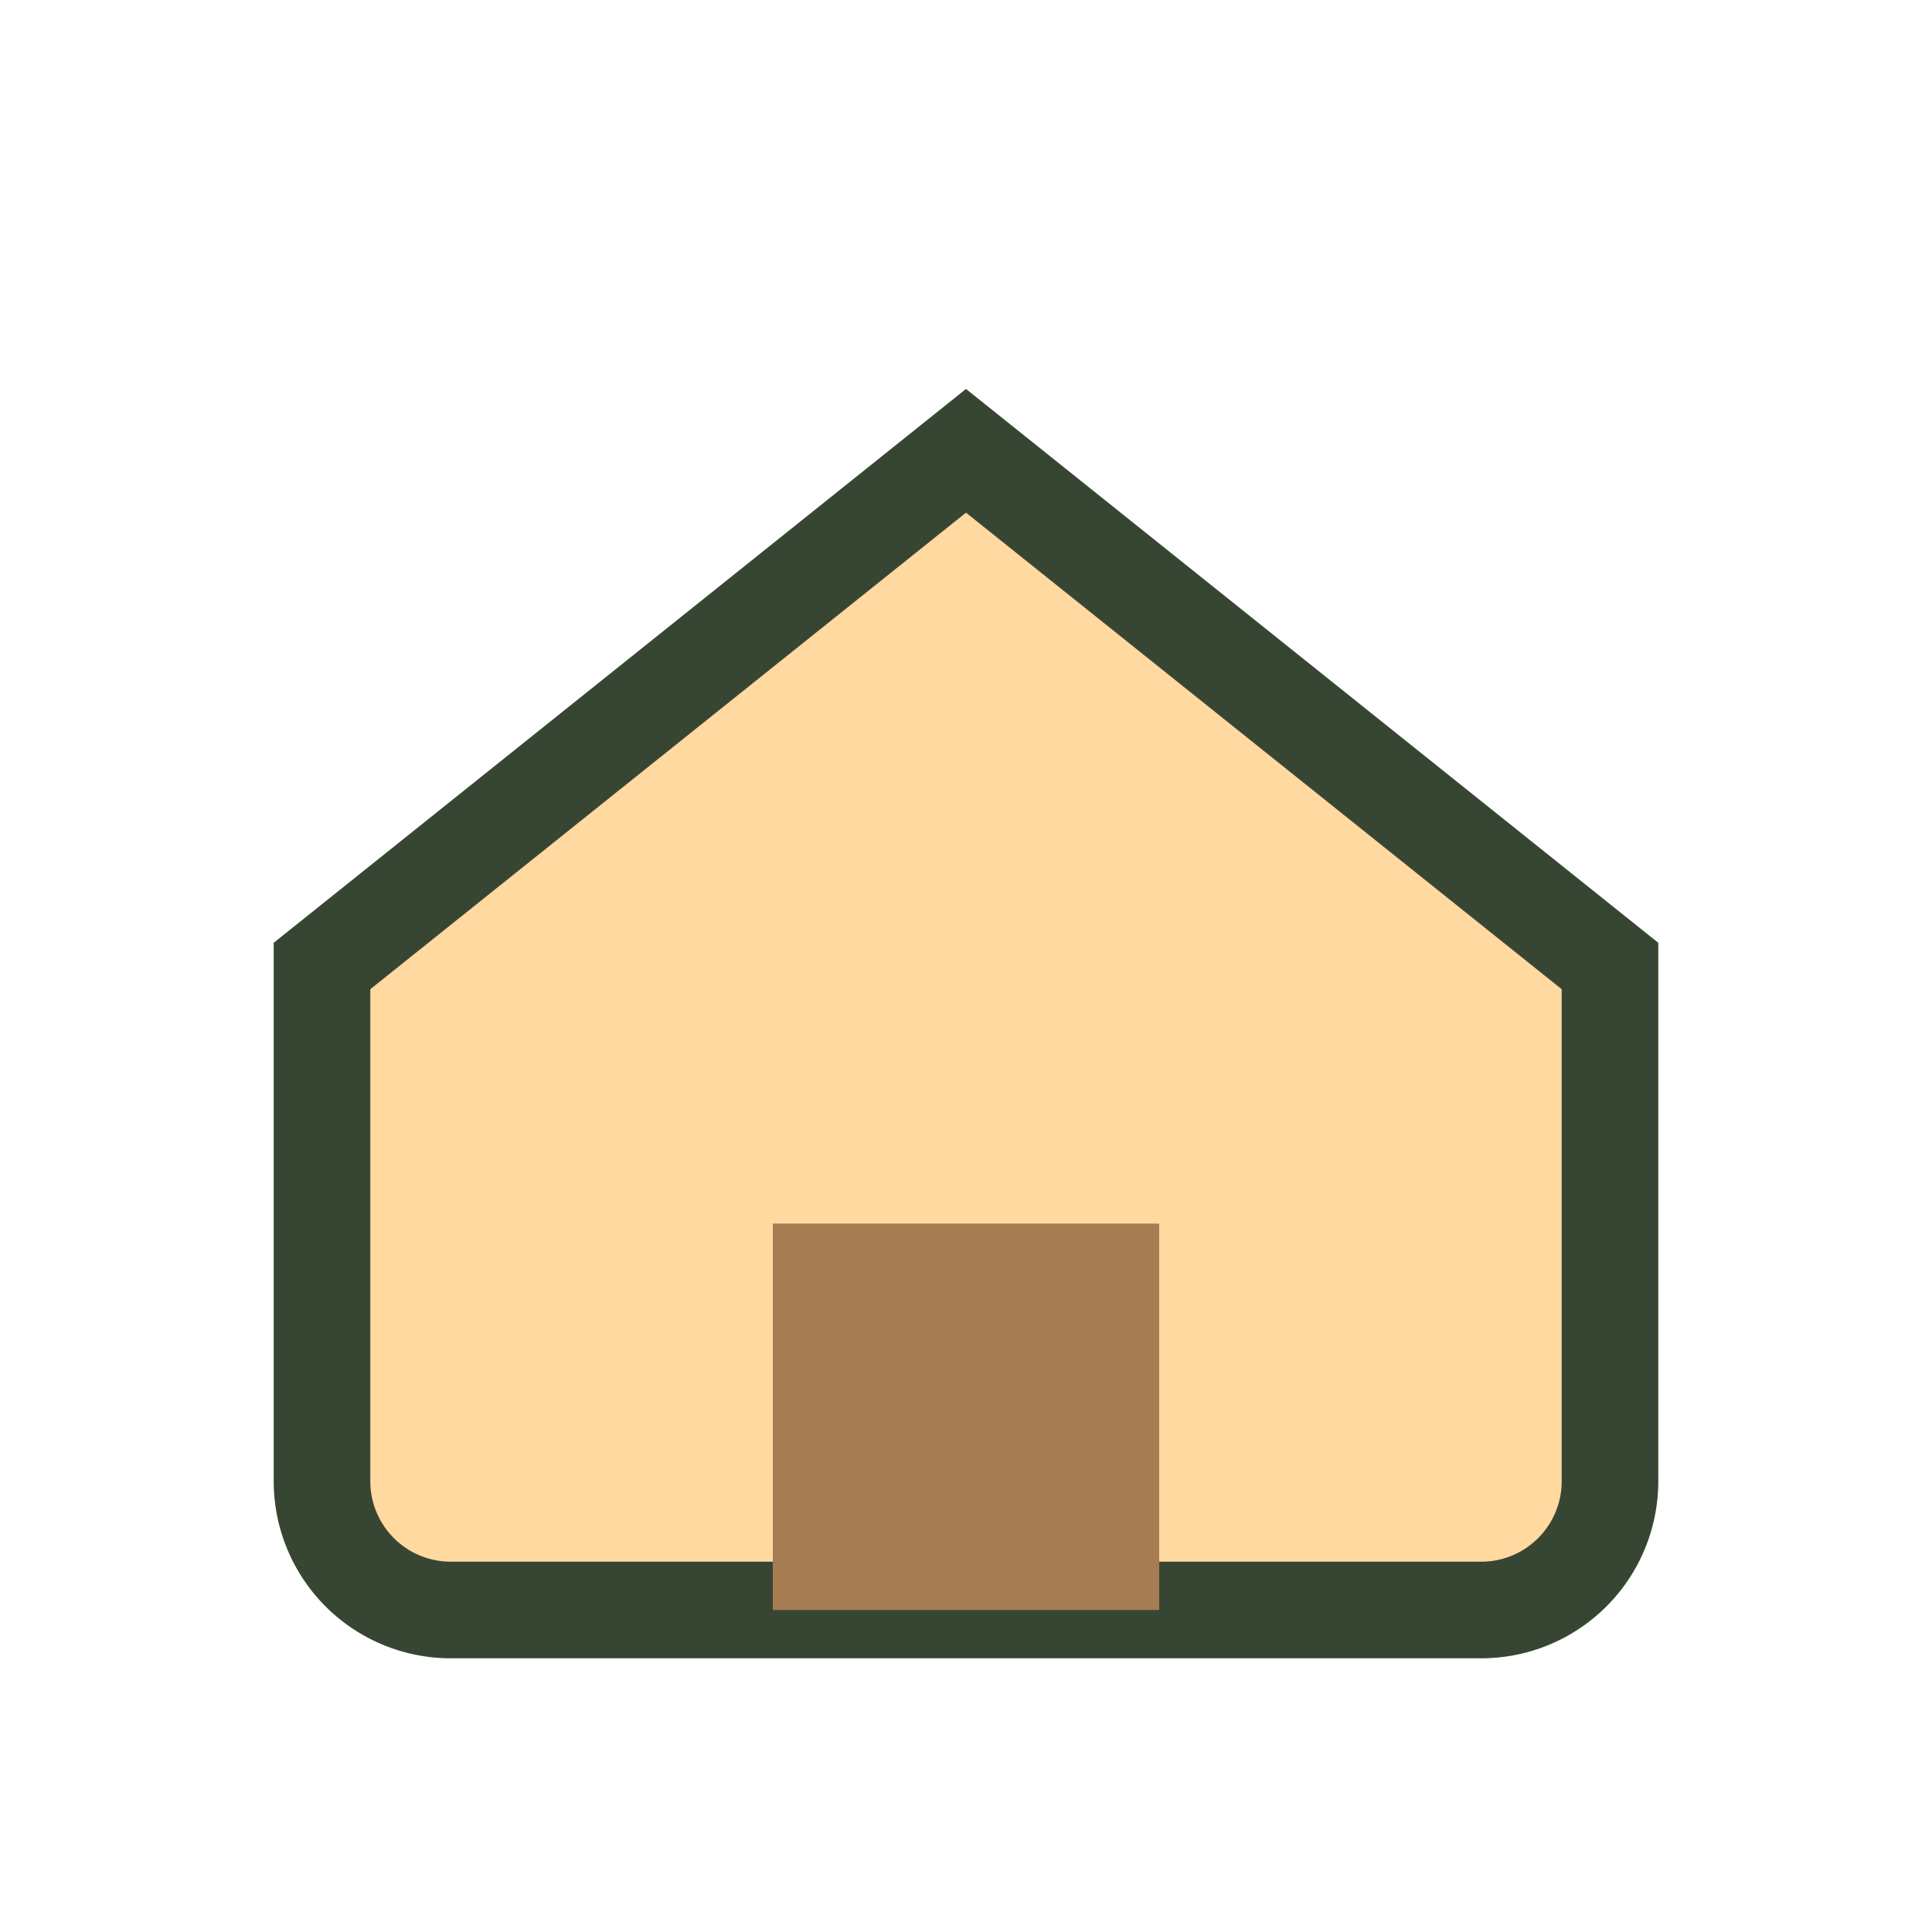 <?xml version="1.0" encoding="UTF-8"?>
<svg xmlns="http://www.w3.org/2000/svg" width="30" height="30" viewBox="0 0 30 30"><path d="M5 15l10-8 10 8v8a2 2 0 01-2 2H7a2 2 0 01-2-2z" fill="#FFD9A0" stroke="#374632" stroke-width="1.5"/><rect x="12" y="19" width="6" height="6" fill="#A67C52"/></svg>